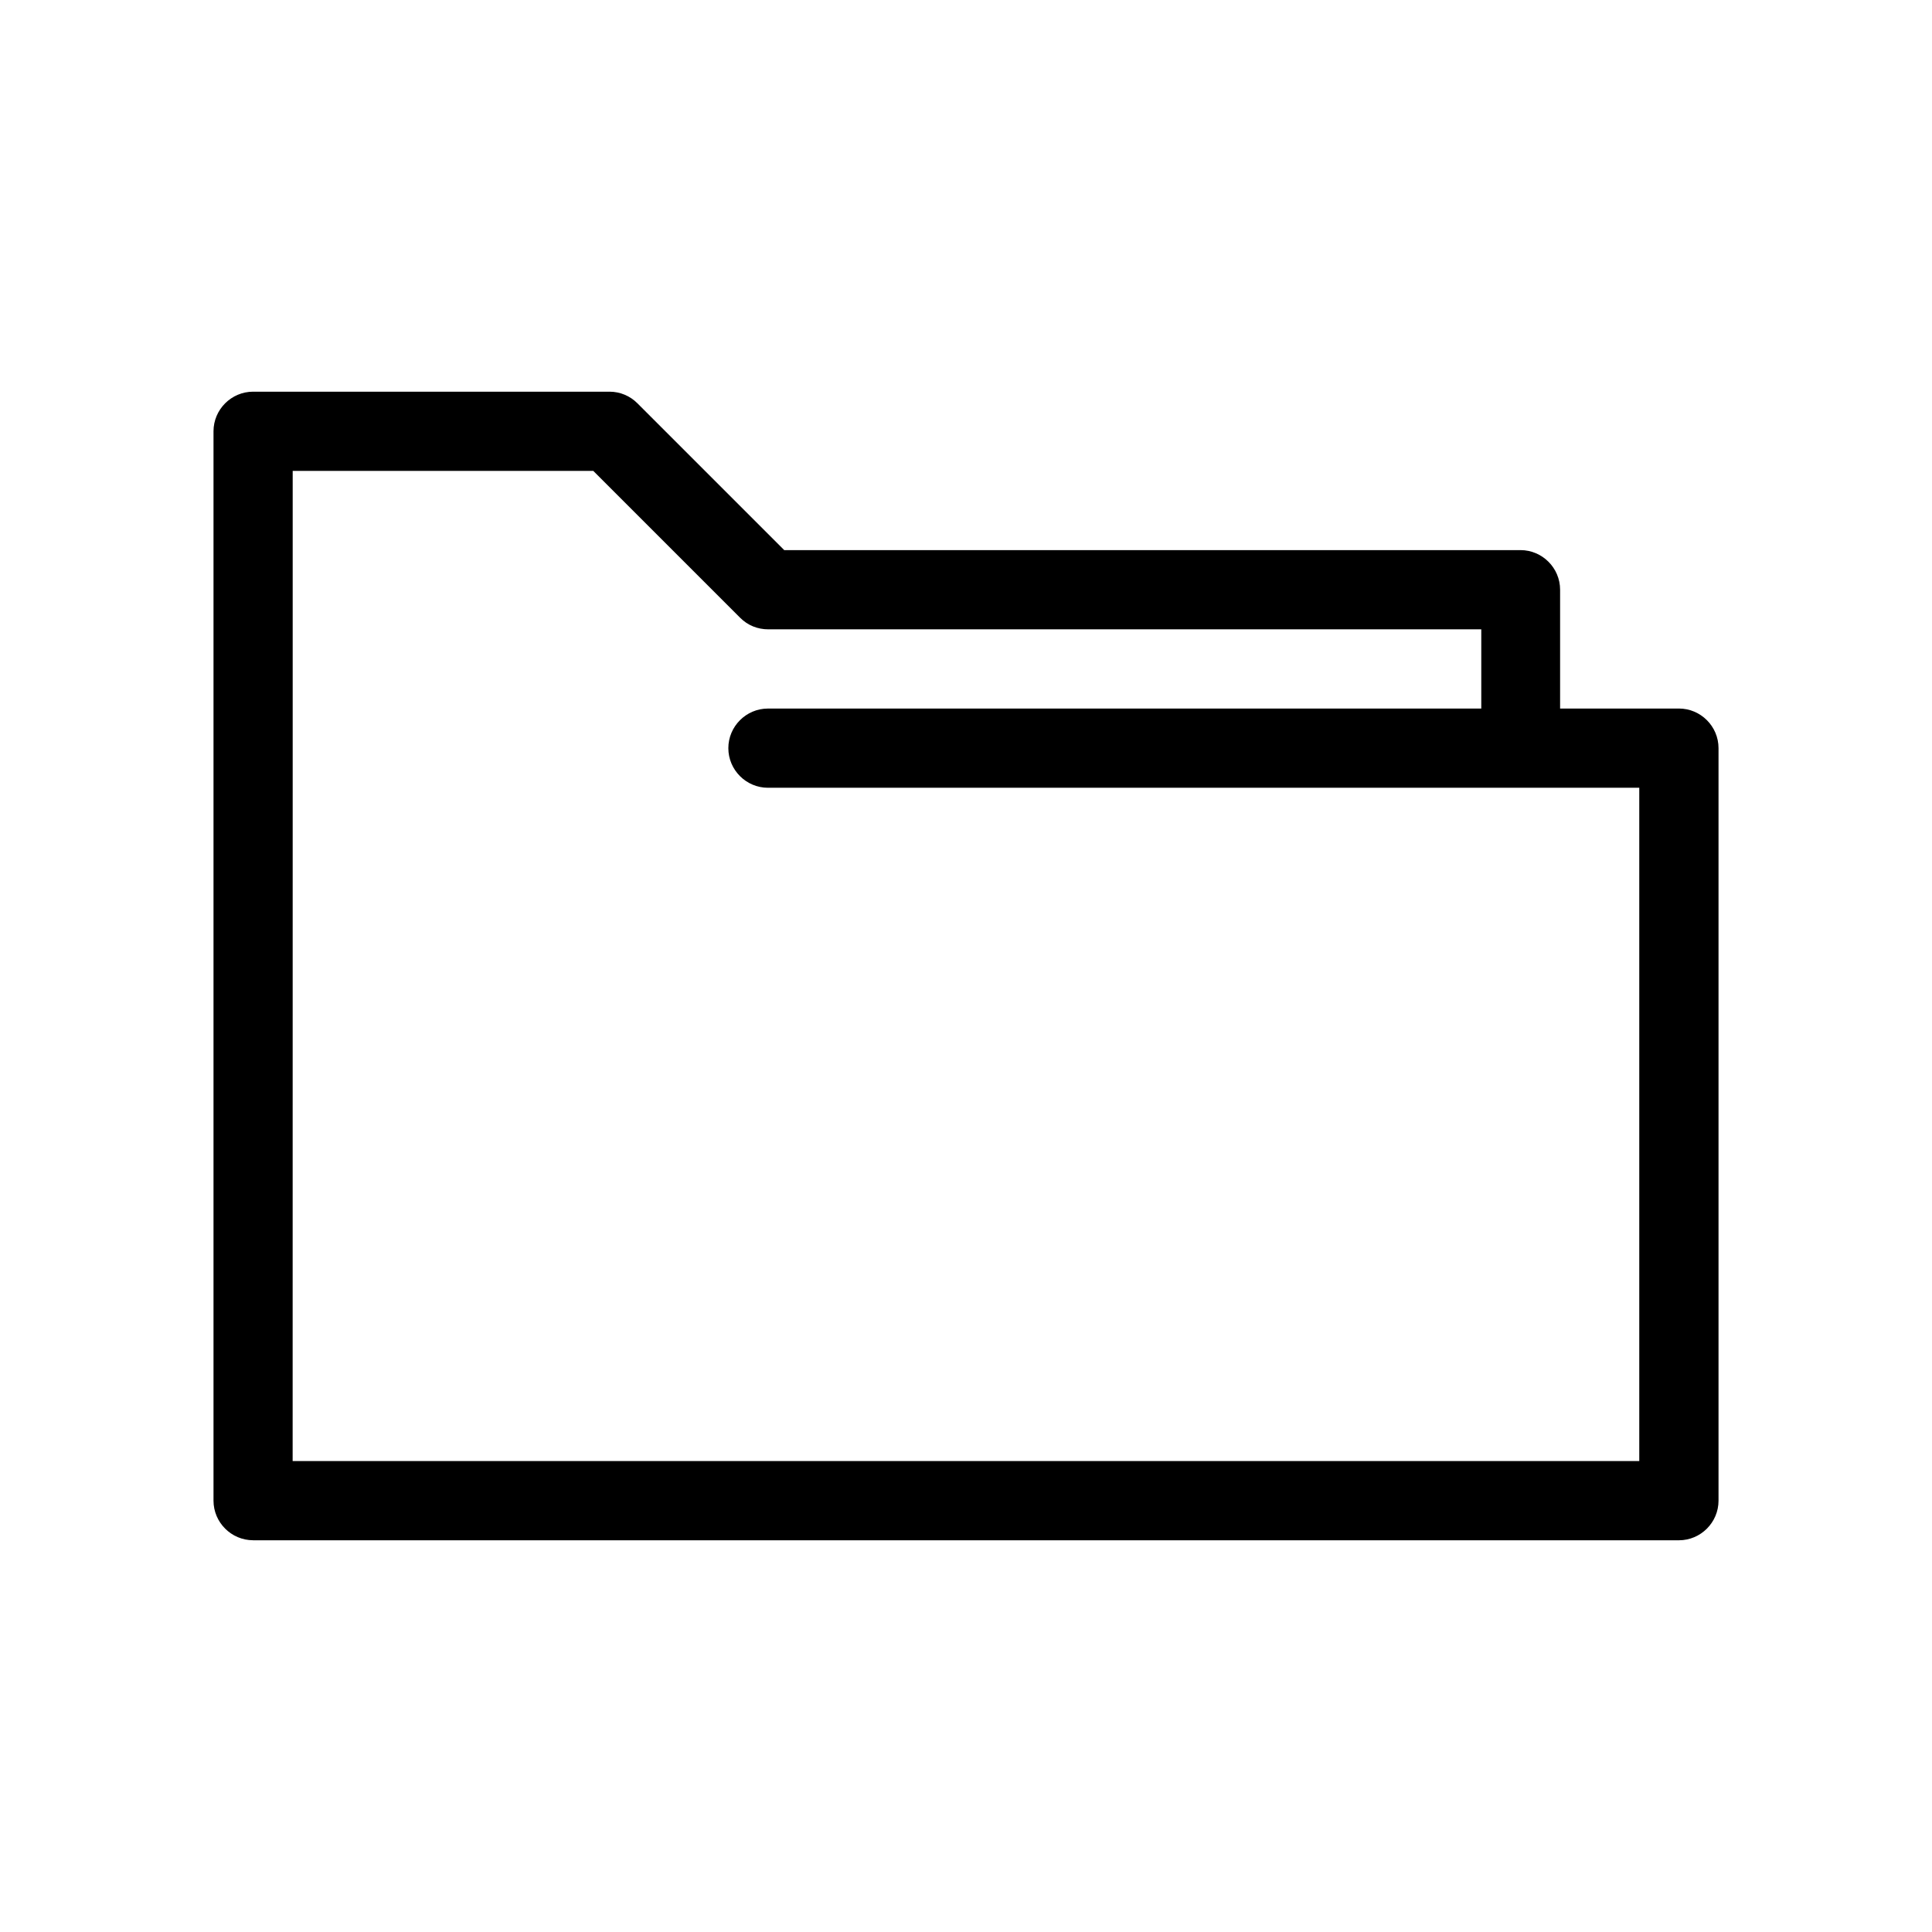<?xml version="1.0" encoding="UTF-8"?>
<!-- Uploaded to: SVG Repo, www.svgrepo.com, Generator: SVG Repo Mixer Tools -->
<svg fill="#000000" width="800px" height="800px" version="1.1" viewBox="144 144 512 512" xmlns="http://www.w3.org/2000/svg">
 <path d="m211.07 552.19h377.86c5.773 0 10.496-4.723 10.496-10.496v-199.43c0-5.773-4.723-10.496-10.496-10.496h-31.488v-31.488c0-5.773-4.723-10.496-10.496-10.496h-195.12l-38.941-38.941c-1.887-1.887-4.512-3.043-7.344-3.043h-94.465c-5.773 0-10.496 4.723-10.496 10.496v283.39c0 5.773 4.723 10.496 10.496 10.496zm10.496-209.92v-73.473h79.664l38.941 38.941c1.996 1.996 4.617 3.043 7.453 3.043h188.93v20.992h-189.04c-5.773 0-10.496 4.723-10.496 10.496 0 5.773 4.723 10.496 10.496 10.496h230.91v178.43h-356.87z"/>
</svg>